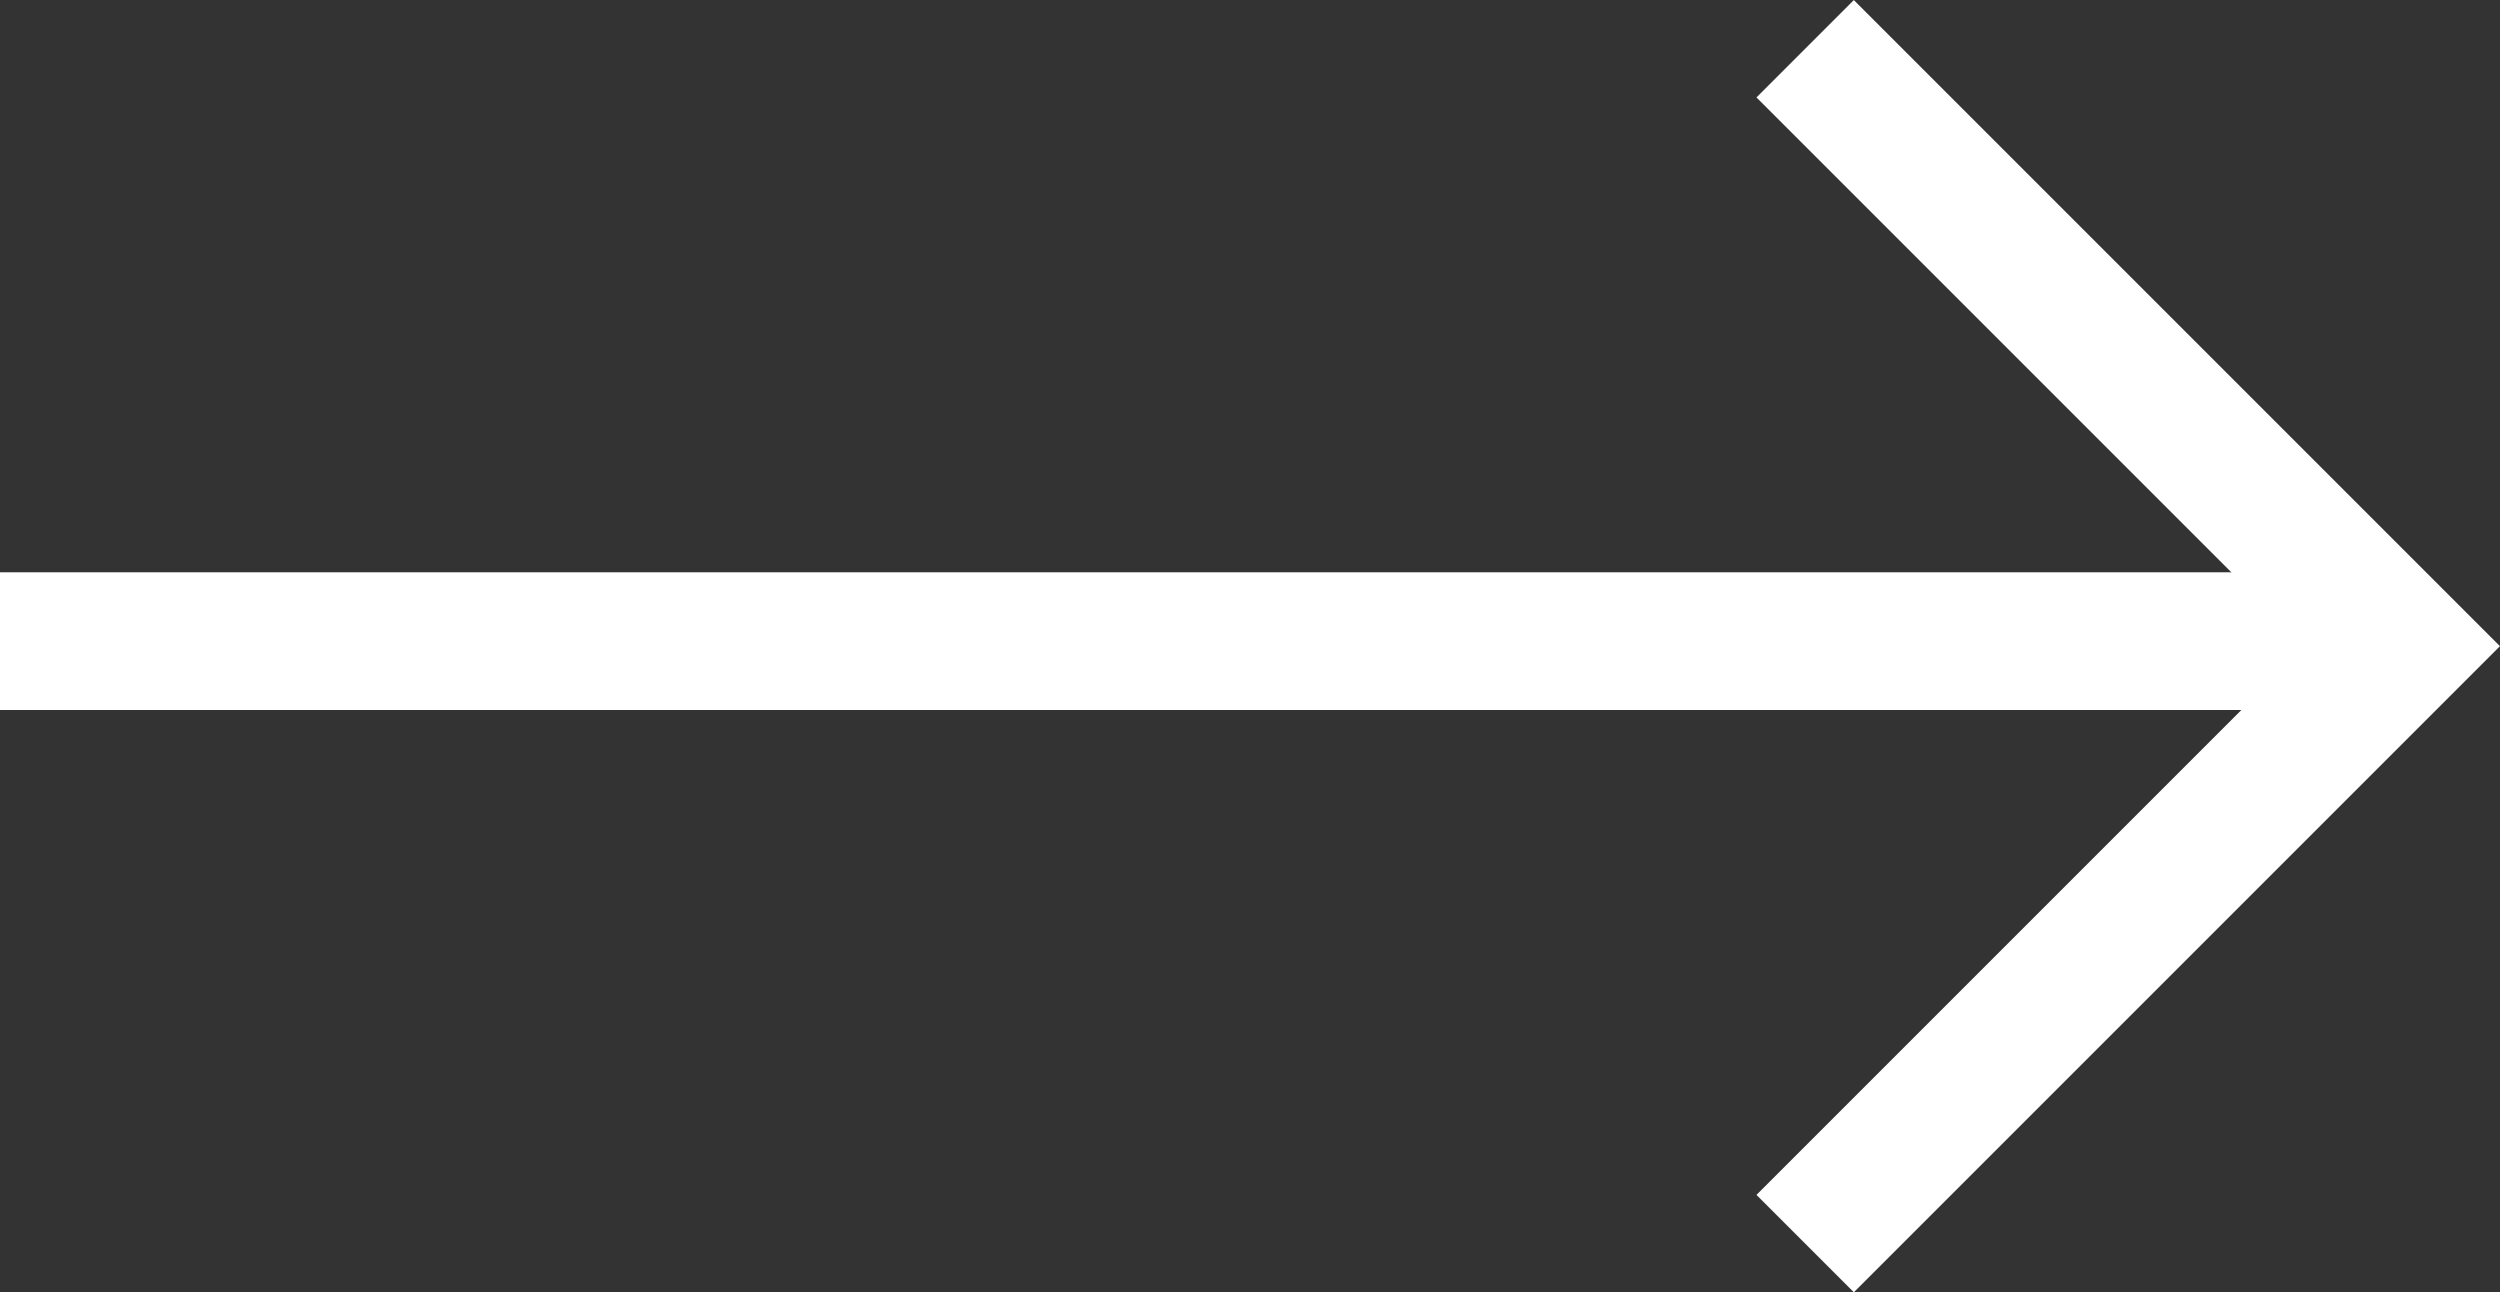 <svg xmlns="http://www.w3.org/2000/svg" width="36.31" height="18.77" viewBox="0 0 36.31 18.77">
  <rect x="0" y="0" width="36.31" height="18.77" fill="#333333" stroke="none"/>
  <g id="Group_248" data-name="Group 248" transform="translate(-479.51 -7669.045)">
    <path id="Path_251" data-name="Path 251" d="M0,0,8.677,8.677,17.354,0" transform="translate(505.728 7687.107) rotate(-90)" fill="none" stroke="#fff" stroke-width="2"/>
    <line id="Line_22" data-name="Line 22" x2="35" transform="translate(479.51 7678.357)" fill="none" stroke="#fff" stroke-width="2"/>
  </g>
</svg>
